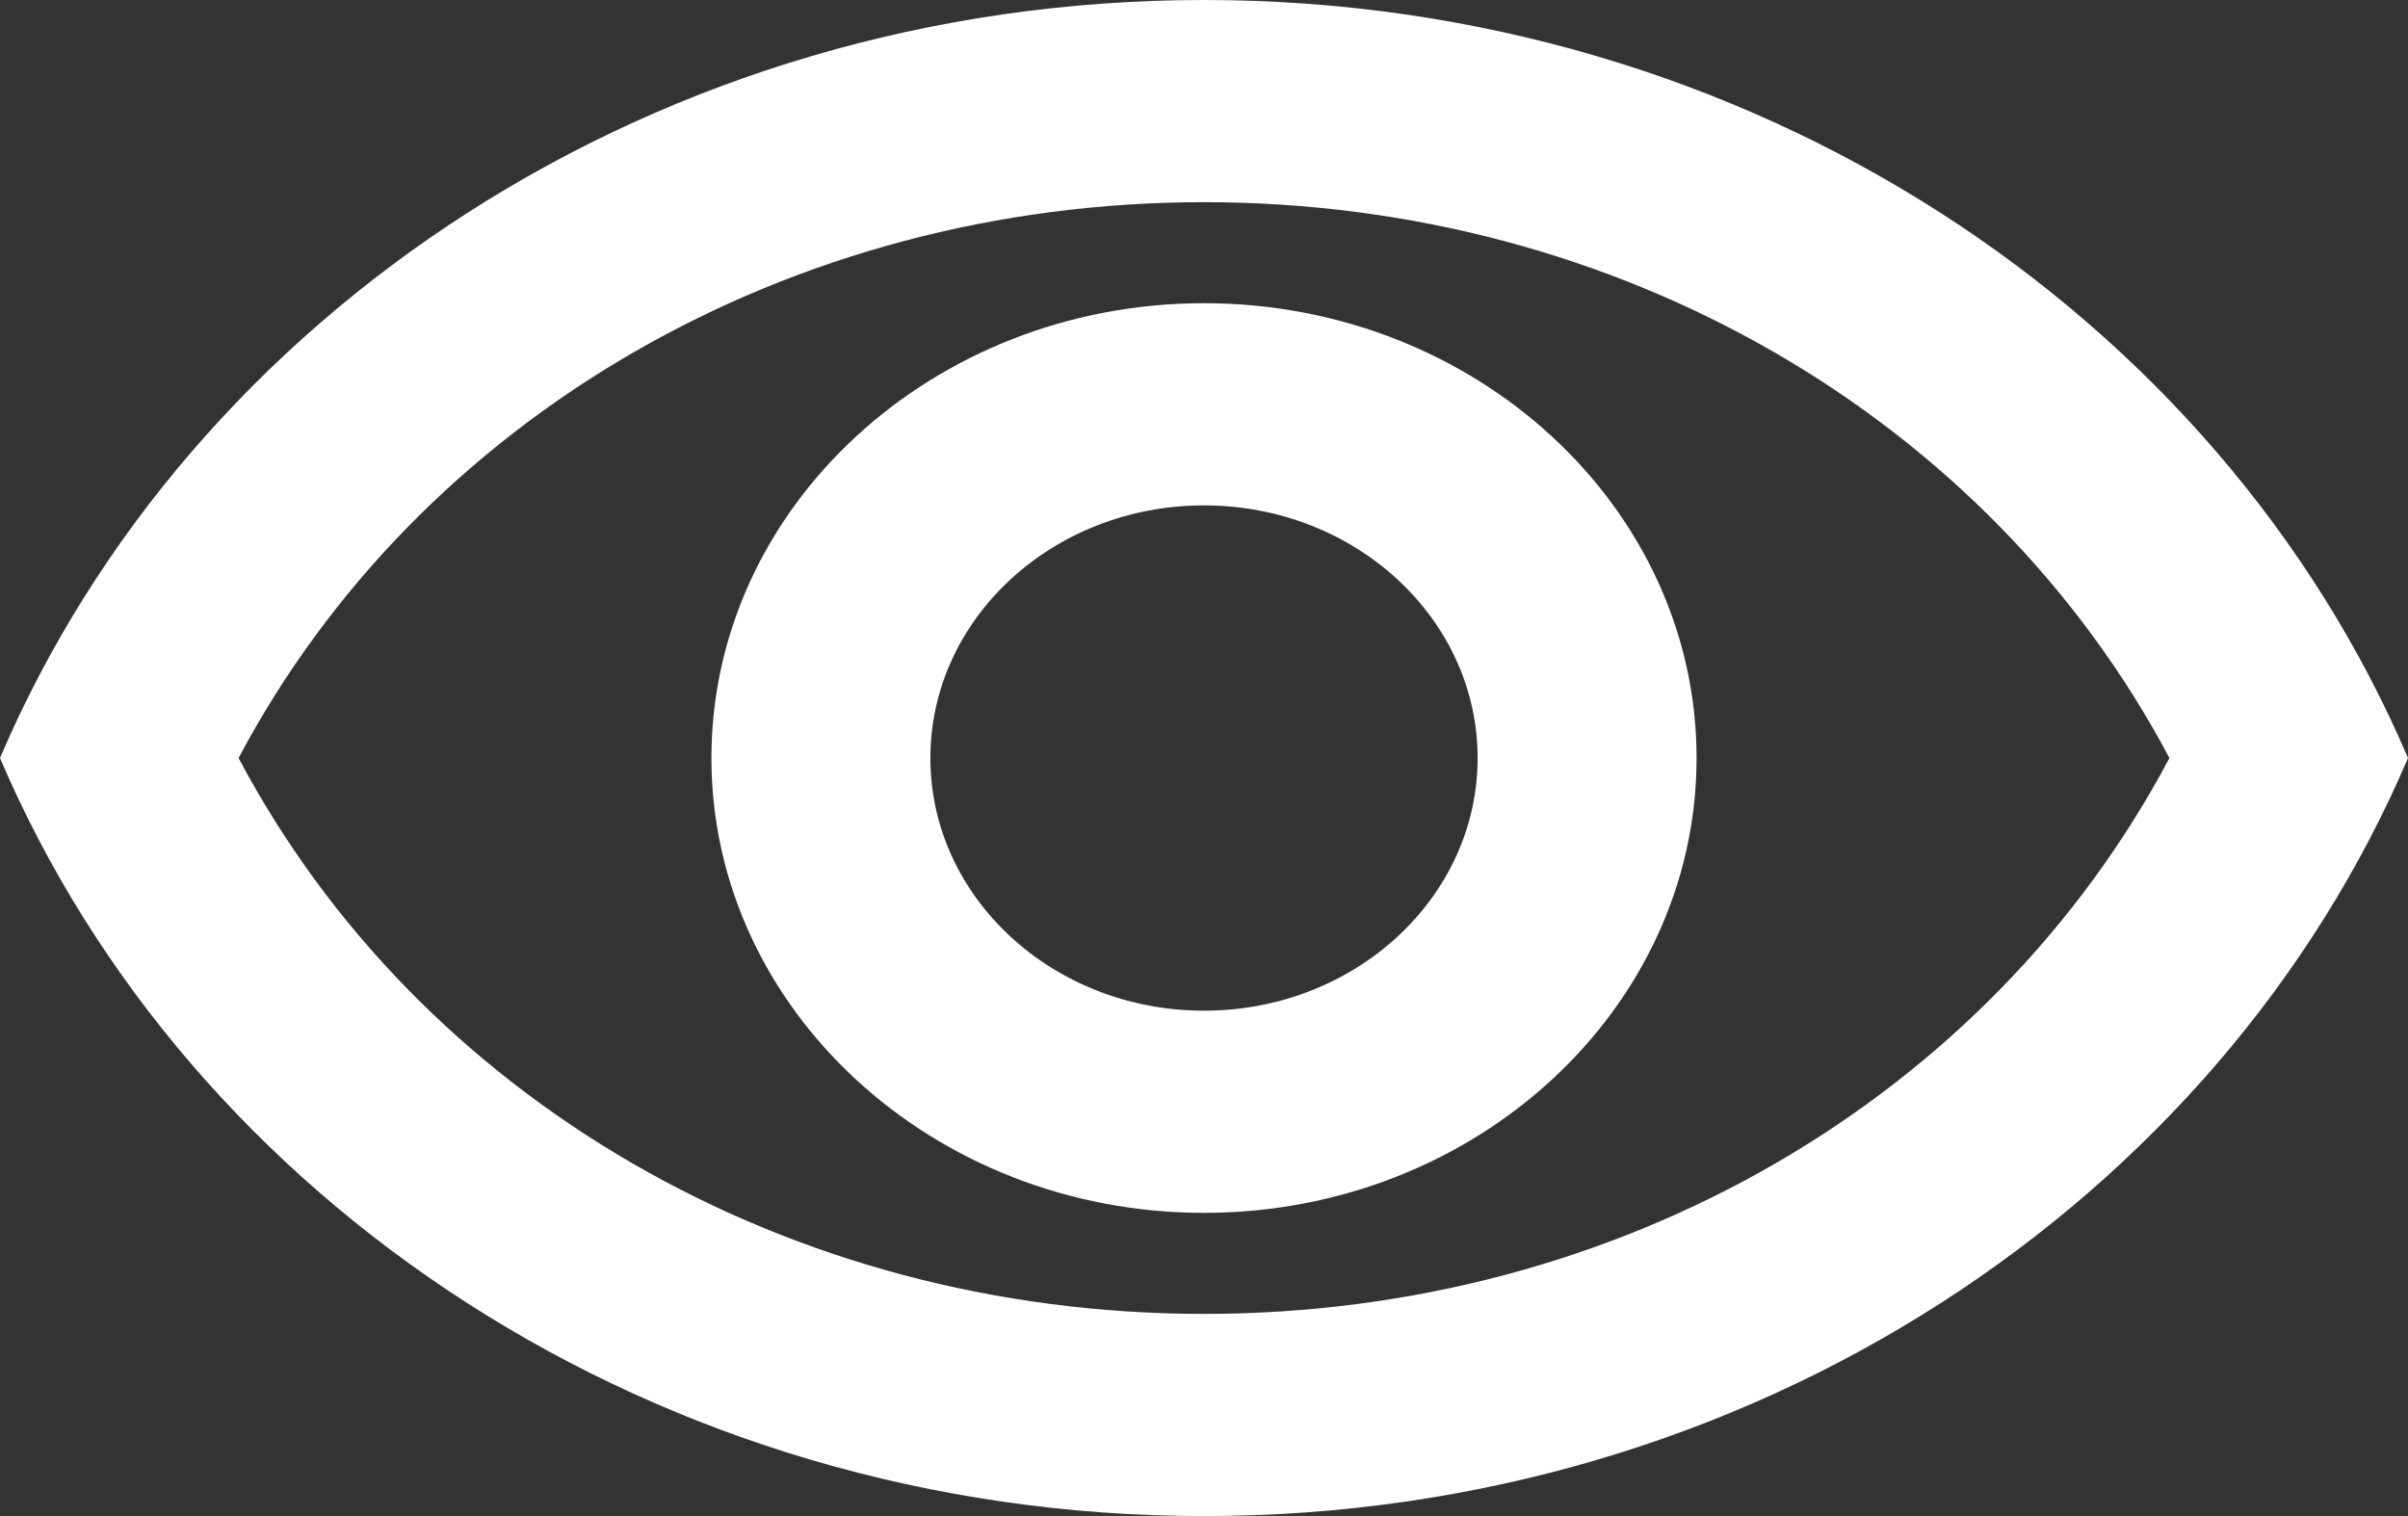 <svg width="27" height="17" viewBox="0 0 27 17" fill="none" xmlns="http://www.w3.org/2000/svg">
<rect x="0" y="0" width="27" height="17" fill="#333333" stroke="none"/>
<path d="M13.5 2.267C18.151 2.267 22.299 4.681 24.325 8.5C22.299 12.319 18.164 14.733 13.5 14.733C8.836 14.733 4.7 12.319 2.675 8.5C4.7 4.681 8.849 2.267 13.5 2.267ZM13.5 0C7.364 0 2.123 3.525 0 8.5C2.123 13.475 7.364 17 13.5 17C19.636 17 24.877 13.475 27 8.5C24.877 3.525 19.636 0 13.5 0ZM13.5 5.667C15.194 5.667 16.568 6.936 16.568 8.5C16.568 10.064 15.194 11.333 13.5 11.333C11.806 11.333 10.432 10.064 10.432 8.5C10.432 6.936 11.806 5.667 13.5 5.667ZM13.5 3.4C10.456 3.4 7.977 5.689 7.977 8.5C7.977 11.311 10.456 13.6 13.5 13.6C16.544 13.6 19.023 11.311 19.023 8.5C19.023 5.689 16.544 3.4 13.5 3.4Z" fill="white"/>
</svg>
